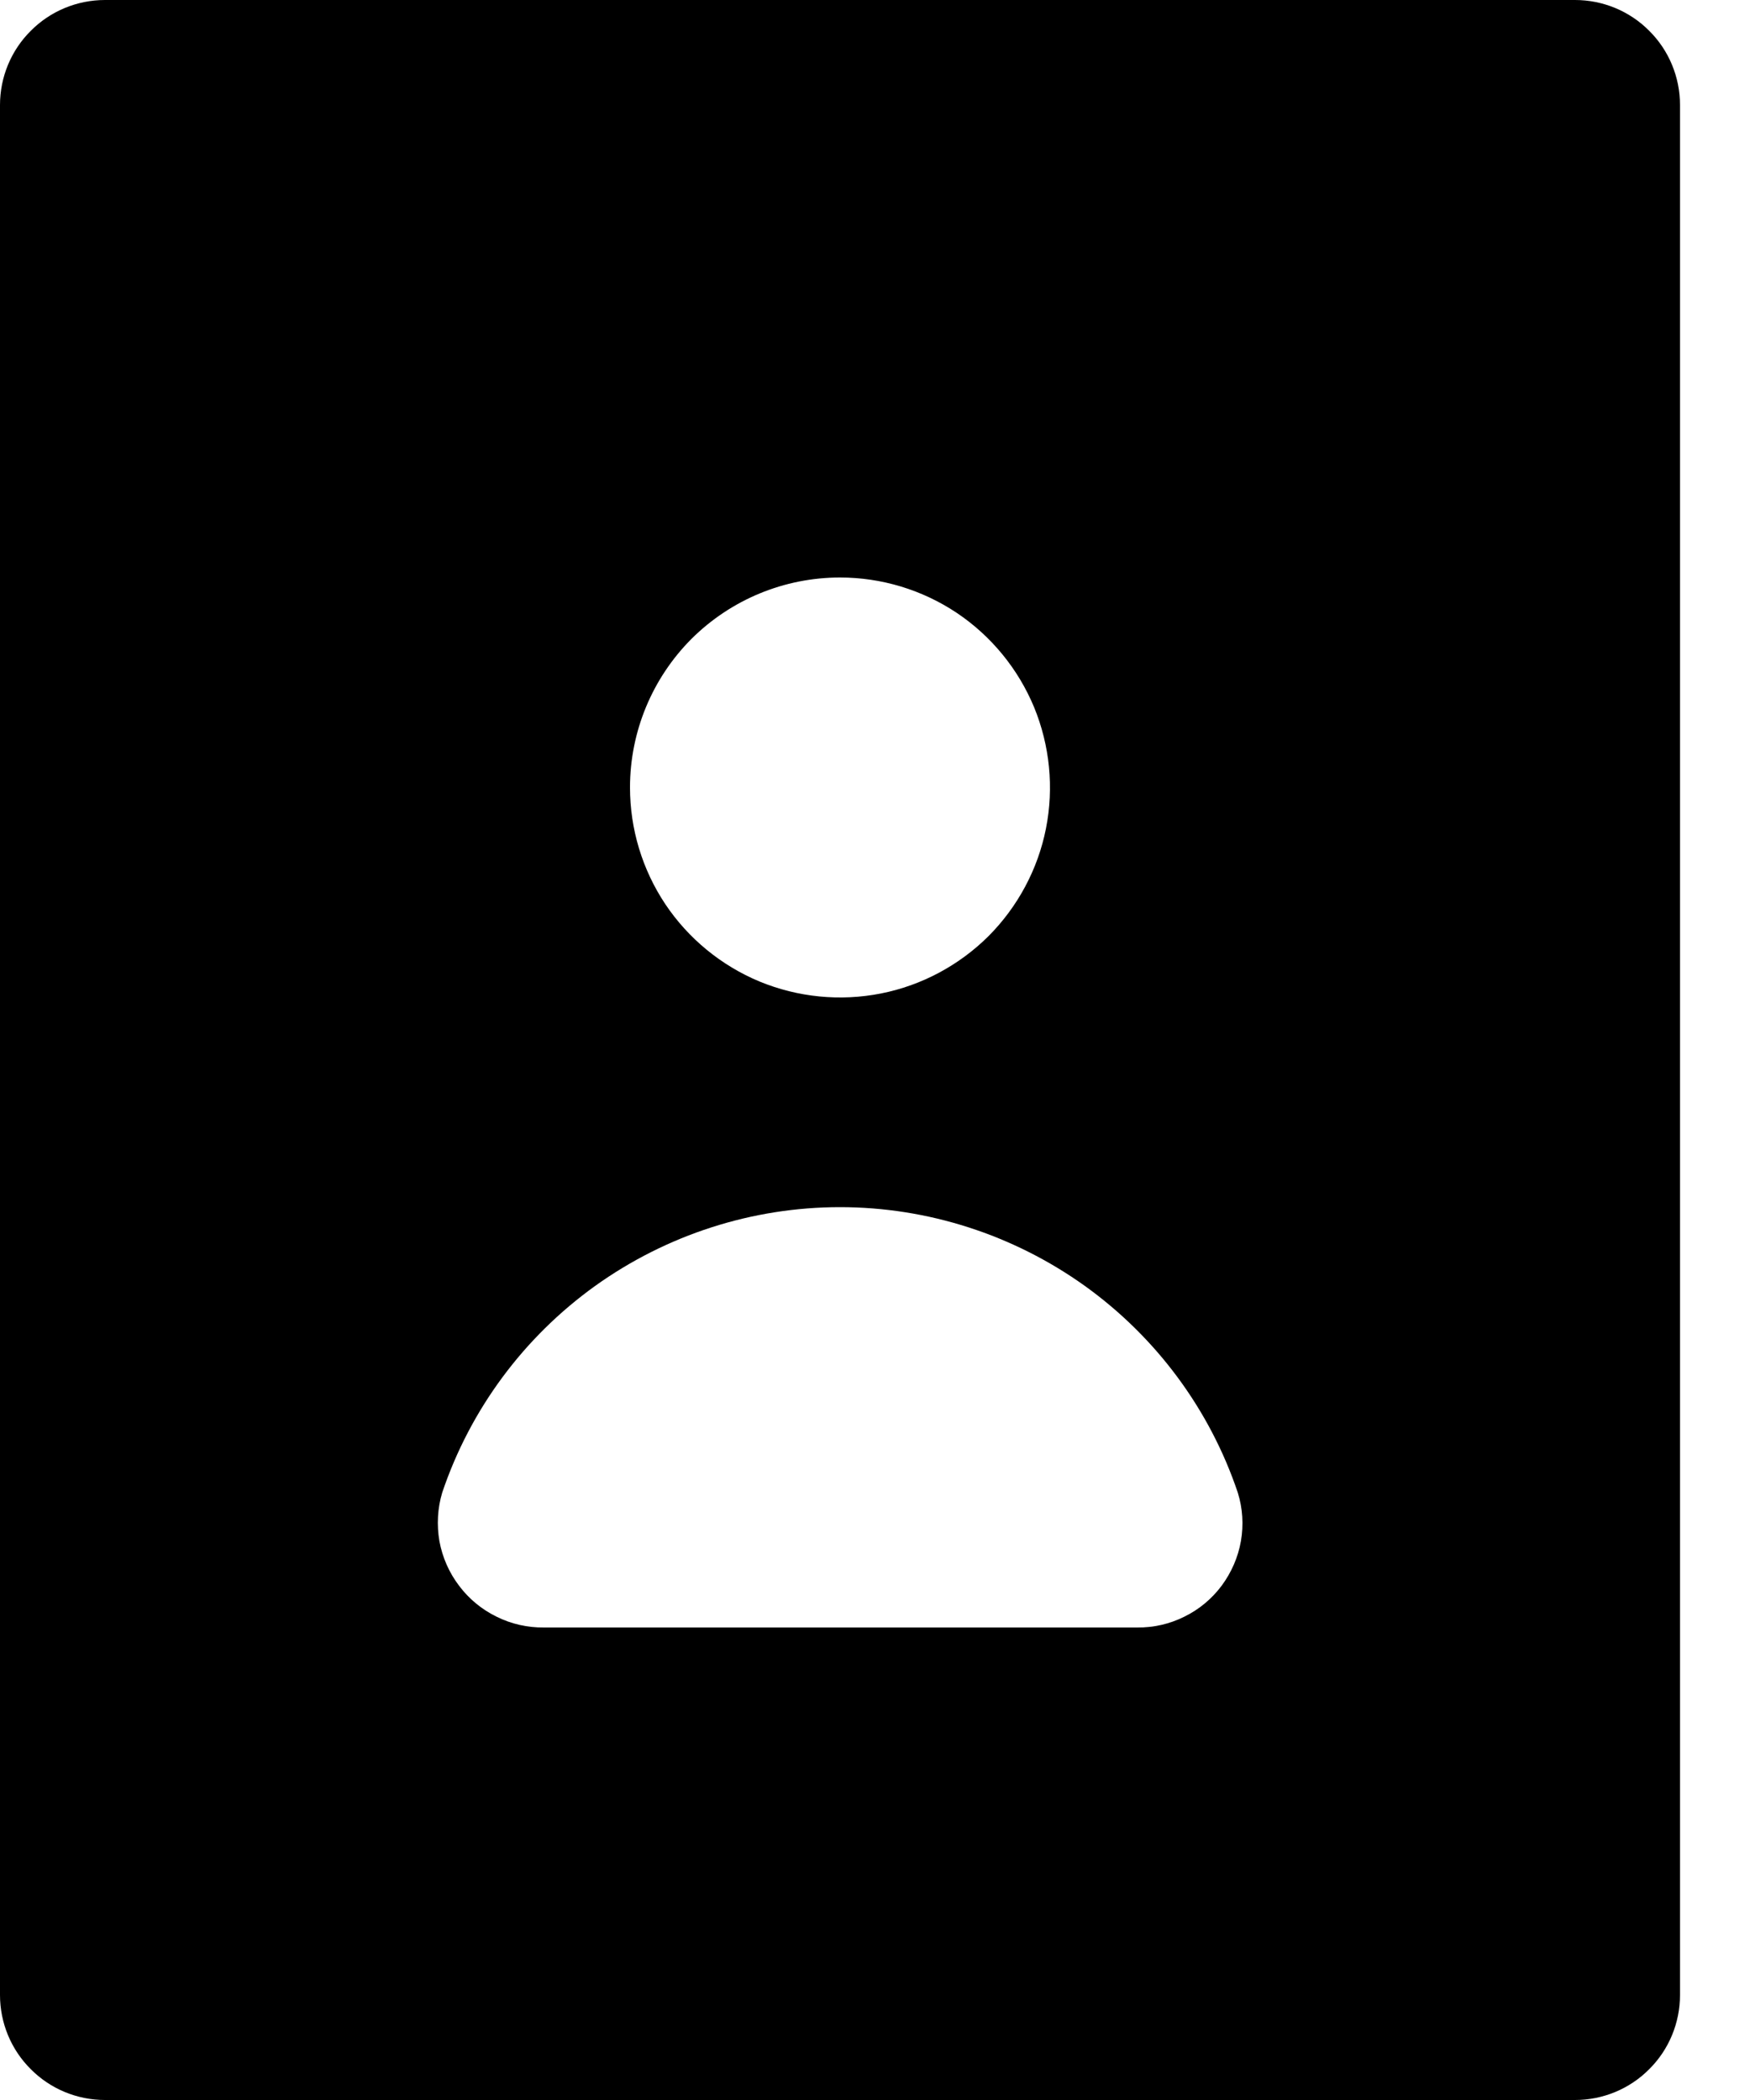 <svg width="10" height="12" viewBox="0 0 10 12" fill="none" xmlns="http://www.w3.org/2000/svg">
<path d="M0 11.4C0 11.559 0.063 11.712 0.176 11.824C0.288 11.937 0.441 12 0.6 12H9C9.159 12 9.312 11.937 9.424 11.824C9.537 11.712 9.6 11.559 9.6 11.4V0.6C9.6 0.441 9.537 0.288 9.424 0.176C9.312 0.063 9.159 0 9 0H0.6C0.441 0 0.288 0.063 0.176 0.176C0.063 0.288 0 0.441 0 0.6V11.4ZM4.8 3.3C5.037 3.3 5.269 3.37 5.467 3.502C5.664 3.634 5.818 3.822 5.909 4.041C5.999 4.26 6.023 4.501 5.977 4.734C5.931 4.967 5.816 5.181 5.649 5.349C5.481 5.516 5.267 5.631 5.034 5.677C4.801 5.723 4.56 5.699 4.341 5.609C4.122 5.518 3.934 5.364 3.802 5.167C3.67 4.969 3.6 4.737 3.6 4.5C3.6 4.182 3.726 3.877 3.951 3.651C4.177 3.426 4.482 3.3 4.8 3.3ZM2.527 8.529C2.687 8.054 2.993 7.641 3.401 7.348C3.809 7.056 4.298 6.898 4.8 6.898C5.302 6.898 5.791 7.056 6.199 7.348C6.607 7.641 6.913 8.054 7.073 8.529C7.101 8.619 7.107 8.713 7.091 8.806C7.075 8.898 7.037 8.985 6.981 9.061C6.925 9.136 6.852 9.197 6.768 9.238C6.684 9.28 6.592 9.301 6.498 9.3H3.108C3.014 9.301 2.921 9.28 2.837 9.238C2.753 9.197 2.679 9.136 2.623 9.061C2.566 8.986 2.528 8.899 2.511 8.807C2.495 8.714 2.5 8.619 2.527 8.529Z" fill="black"/>
</svg>
